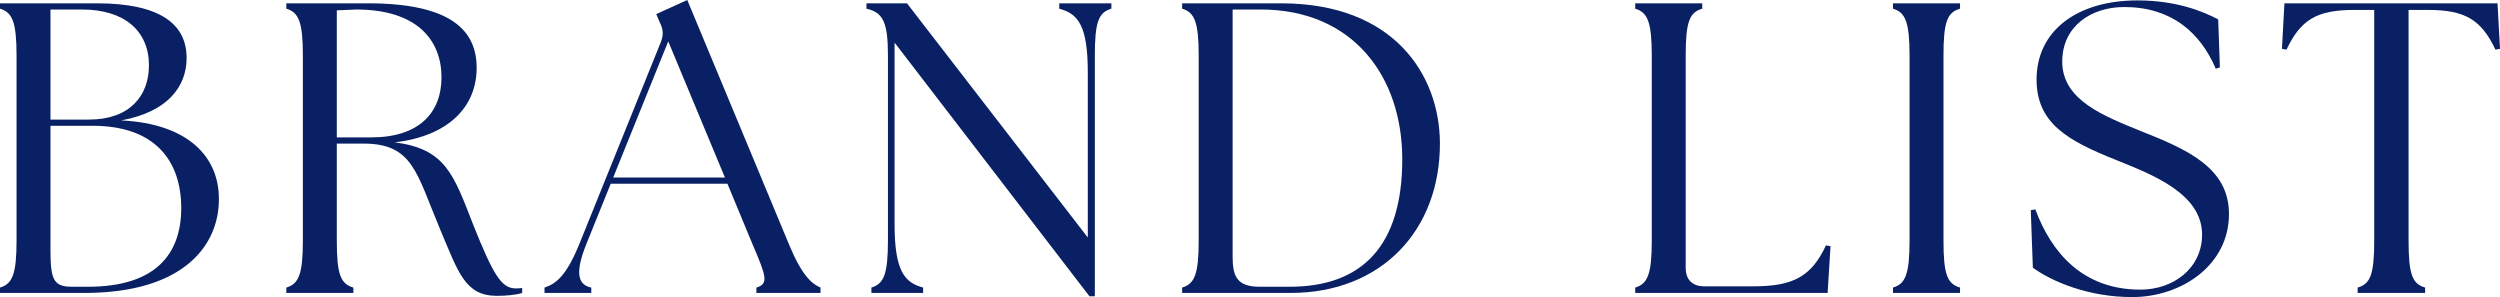 <?xml version="1.0" encoding="UTF-8"?><svg id="b" xmlns="http://www.w3.org/2000/svg" viewBox="0 0 362.52 43.08"><defs><style>.d{fill:#092164;}</style></defs><g id="c"><path class="d" d="M0,42.48v-.78c1.8-.54,2.4-1.92,2.4-6.84V8.1C2.4,3.18,1.8,1.8,0,1.26V.48h14.04c9.24,0,13.02,3.06,13.02,7.92,0,4.08-2.64,7.8-9.48,9.06,9.78.48,14.1,5.34,14.16,11.22.12,6.72-4.92,13.8-19.5,13.8H0ZM21.6,9.48c0-4.98-3.54-8.1-9.72-8.1h-4.56v15.96h5.58c5.94,0,8.7-3.48,8.7-7.86ZM26.28,30.18c0-6.9-3.84-11.94-12.84-11.94h-6.12v18.12c0,4.32.54,5.22,3.12,5.22h2.34c9.78,0,13.5-4.74,13.5-11.4Z"/><path class="d" d="M63.84,33.3c-3.48-8.28-3.96-12.48-11.16-12.48h-3.84v14.04c0,4.92.54,6.3,2.4,6.84v.78h-9.72v-.78c1.8-.54,2.4-1.92,2.4-6.84V8.1c0-4.92-.6-6.3-2.4-6.84V.48h11.82c12.18,0,15.78,4.02,15.78,9.36,0,5.64-4.08,9.9-11.88,10.8,7.38.96,8.52,4.62,11.4,12,2.88,7.2,4.08,9.18,6.12,9.18.36,0,.66,0,.96-.06v.72c-.9.3-2.46.42-3.66.42-4.62,0-5.58-3.36-8.22-9.6ZM64.02,11.22c0-5.34-3.48-9.84-12.36-9.84l-2.82.12v18.42h5.04c6.9,0,10.14-3.6,10.14-8.7Z"/><path class="d" d="M78.96,41.7c1.68-.54,3.18-1.74,5.04-6.3l11.82-29.28c.42-1.08.36-1.86-.12-2.82l-.54-1.26,4.5-2.04,14.76,35.46c1.86,4.5,3.3,5.7,4.56,6.24v.78h-9.3v-.78c1.86-.54,1.38-1.74-.54-6.24l-3.66-8.82h-16.92l-3.54,8.76c-1.56,3.9-1.38,5.88.72,6.3v.78h-6.78v-.78ZM105.12,25.74l-8.22-19.74-7.98,19.74h16.2Z"/><path class="d" d="M129.72,6.18v26.28c0,6.84,1.44,8.52,4.14,9.24v.78h-7.5v-.78c1.8-.54,2.4-1.92,2.4-6.84V8.1c0-4.92-.72-6.3-3.12-6.84V.48h5.88l26.22,33.96V10.5c0-6.84-1.44-8.52-4.14-9.24V.48h7.56v.78c-1.86.54-2.4,1.92-2.4,6.84v34.86h-.78l-28.26-36.78Z"/><path class="d" d="M171.42,42.48v-.78c1.8-.54,2.4-1.92,2.4-6.84V8.1c0-4.92-.6-6.3-2.4-6.84V.48h14.34c16.5,0,22.98,10.5,23.04,20.22.06,12.66-8.46,21.78-21.66,21.78h-15.72ZM203.34,23.1c0-12-7.14-21.72-20.52-21.72h-4.08v35.82c0,2.82.6,4.38,3.9,4.38h4.38c10.5,0,16.32-5.94,16.32-18.48Z"/><path class="d" d="M237.12,42.48v-.78c1.8-.54,2.4-1.92,2.4-6.84V8.1c0-4.92-.6-6.3-2.4-6.84V.48h9.72v.78c-1.86.54-2.4,1.92-2.4,6.84v30.72c0,1.74.96,2.7,2.7,2.7h7.14c5.76,0,8.4-1.44,10.5-5.94l.66.12-.42,6.78h-27.9Z"/><path class="d" d="M274.5,41.7c1.8-.54,2.4-1.92,2.4-6.84V8.1c0-4.92-.6-6.3-2.4-6.84V.48h9.72v.78c-1.86.54-2.4,1.92-2.4,6.84v26.76c0,4.92.54,6.3,2.4,6.84v.78h-9.72v-.78Z"/><path class="d" d="M294.78,38.82l-.3-8.34.66-.12c2.34,6.3,6.9,11.64,15.24,11.64,4.8,0,8.94-3.12,8.94-7.98,0-6-7.38-8.76-12.42-10.8-7.08-2.82-11.58-5.34-11.58-11.7,0-7.02,5.82-11.46,14.64-11.46,5.46,0,9.36,1.5,11.7,2.76l.24,6.96-.6.18c-2.22-5.22-6.42-8.94-13.26-8.94-4.86,0-9,2.82-9,7.92,0,5.64,6.18,7.92,11.28,10.02,6.66,2.64,12.9,5.28,12.9,12.06,0,7.5-6.96,12.06-14.04,12.06-6.3,0-11.58-2.22-14.4-4.26Z"/><path class="d" d="M341.88,41.7c1.86-.54,2.4-1.92,2.4-6.84V1.44h-2.94c-5.4,0-7.74,1.44-9.78,5.76l-.66-.12.36-6.6h30.9l.36,6.6-.66.12c-2.04-4.32-4.38-5.76-9.78-5.76h-2.82v33.42c0,4.92.54,6.3,2.4,6.84v.78h-9.78v-.78Z"/></g></svg>